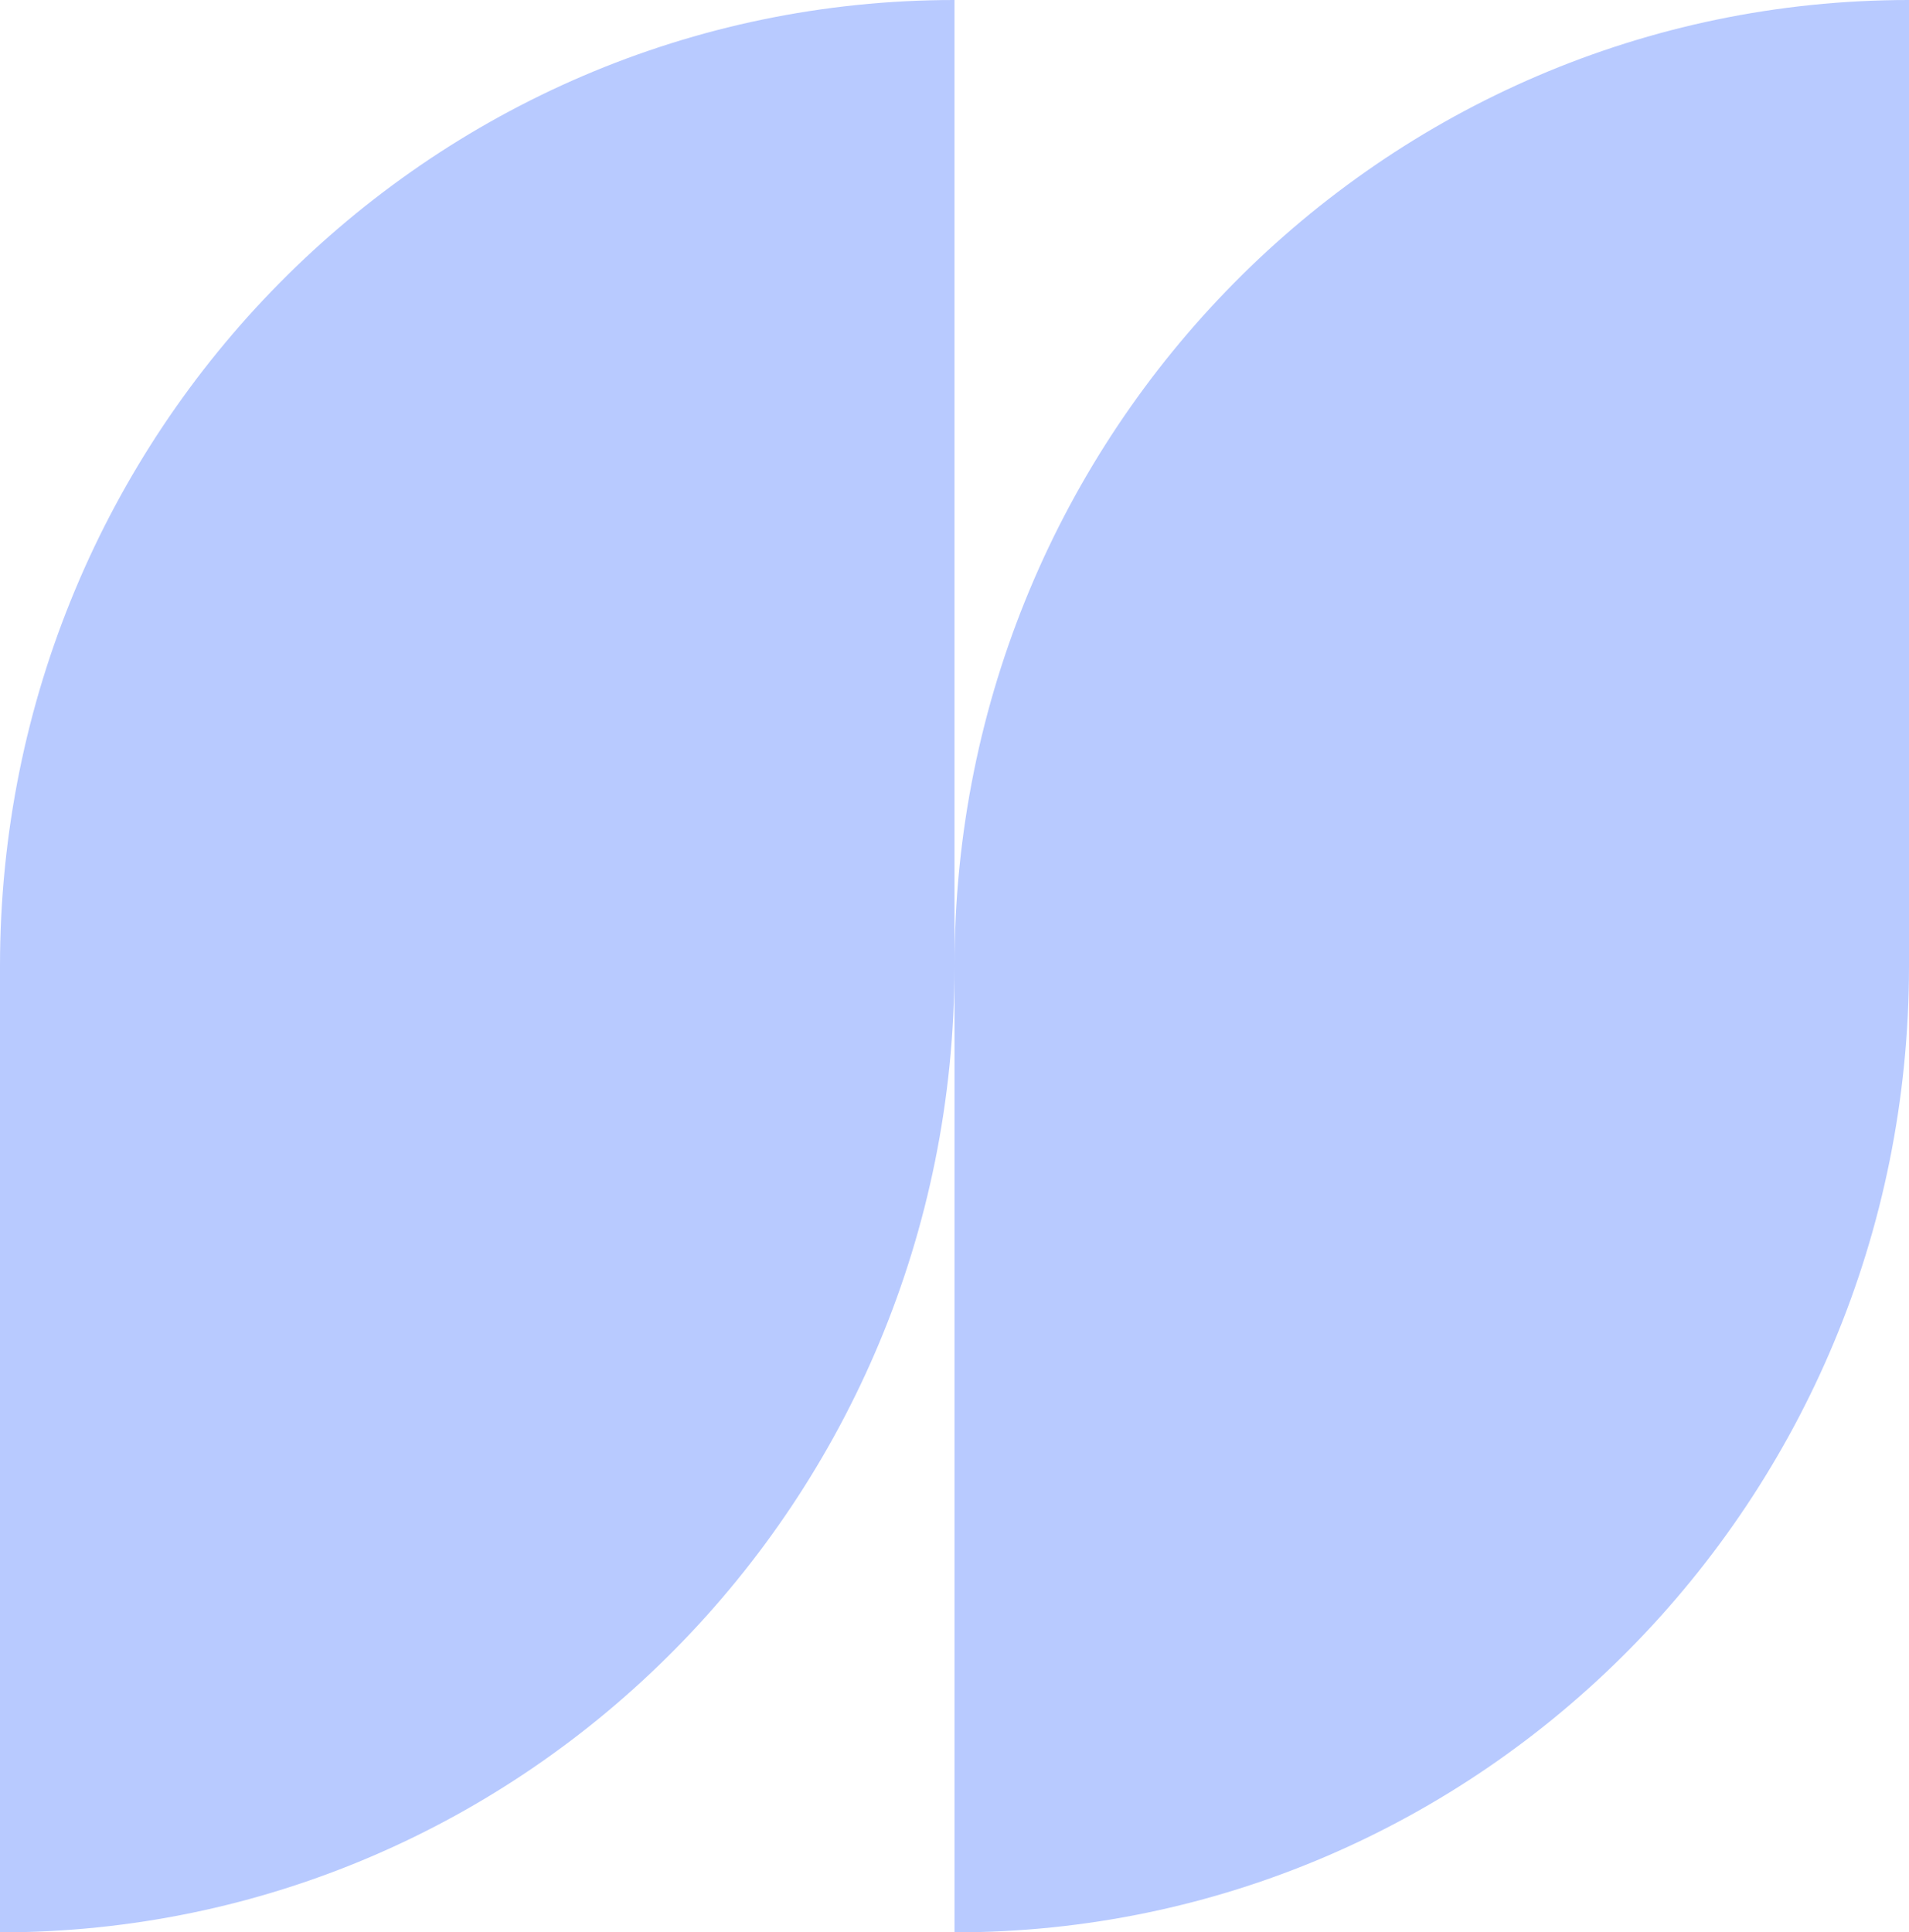 <svg width="82" height="83" viewBox="0 0 82 83" fill="none" xmlns="http://www.w3.org/2000/svg">
<path d="M41 0V41.5C41 64.42 22.644 83 0 83V41.5C0 18.58 18.356 0 41 0Z" fill="#B8CAFF"/>
<path d="M82 41.5V0C59.356 0 41 18.58 41 41.5V83C63.644 83 82 64.42 82 41.5Z" fill="#B8CAFF"/>
</svg>
